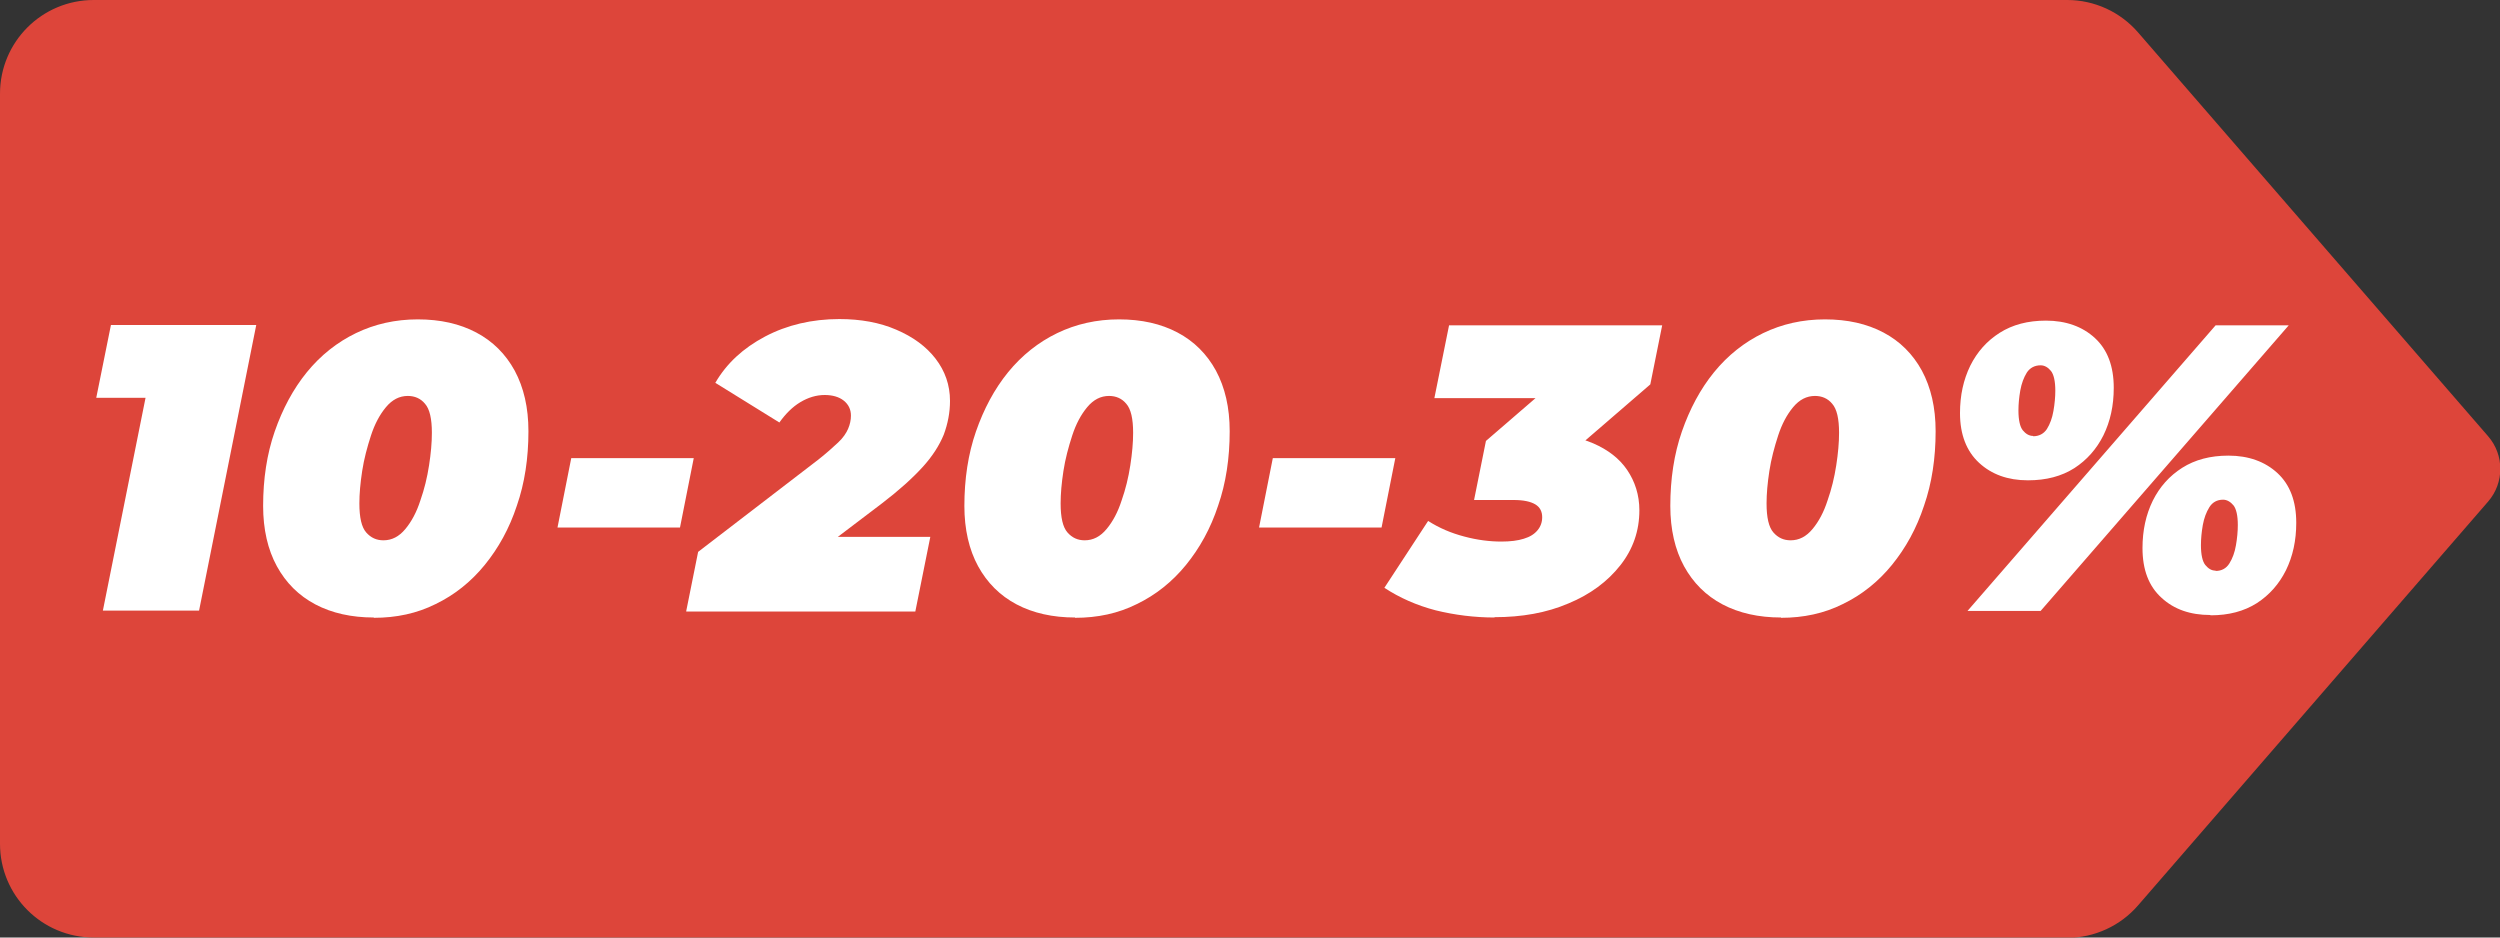 <?xml version="1.0" encoding="UTF-8"?>
<svg id="Layer_2" data-name="Layer 2" xmlns="http://www.w3.org/2000/svg" viewBox="0 0 80 30">
  <rect x="0" y="0" width="80" height="30" fill="#333333" stroke="none"/>
  <defs>
    <style>
      .cls-1 {
        fill: #dd453a;
      }

      .cls-2 {
        fill: #fff;
      }
    </style>
  </defs>
  <g id="Layer_1-2" data-name="Layer 1">
    <g>
      <path class="cls-1" d="M66.15,30H3c-1.66,0-3-1.34-3-3V3C0,1.34,1.34,0,3,0h63.15c.87,0,1.7.38,2.27,1.04l11.2,12.92c.52.6.52,1.49,0,2.09l-11.2,12.92c-.57.66-1.4,1.04-2.27,1.04Z"/>
      <g>
        <path class="cls-2" d="M3.29,19.55l1.61-8.03,1.07,1.21h-2.89l.47-2.33h4.65l-1.83,9.14h-3.08Z"/>
        <path class="cls-2" d="M11.96,19.76c-.71,0-1.34-.14-1.87-.42-.53-.28-.94-.69-1.23-1.22-.29-.53-.44-1.18-.44-1.93,0-.86.12-1.66.37-2.38s.59-1.36,1.03-1.9c.44-.54.97-.96,1.57-1.25s1.26-.44,1.98-.44,1.34.14,1.87.42c.53.28.94.69,1.23,1.22.29.54.44,1.18.44,1.94,0,.86-.12,1.66-.37,2.38-.24.73-.59,1.36-1.03,1.9-.44.54-.97.96-1.57,1.25-.6.3-1.26.44-1.98.44ZM12.27,17.29c.27,0,.5-.12.7-.36.2-.24.36-.54.48-.91.13-.37.22-.74.28-1.13.06-.39.09-.73.09-1.04,0-.45-.07-.76-.22-.93-.14-.17-.33-.25-.55-.25-.27,0-.5.12-.7.36-.2.24-.36.54-.48.91s-.22.74-.28,1.13c-.06.39-.09.73-.09,1.04,0,.45.07.76.22.93.15.17.33.25.55.25Z"/>
        <path class="cls-2" d="M17.84,16.88l.44-2.22h3.92l-.44,2.22h-3.92Z"/>
        <path class="cls-2" d="M21.96,19.55l.38-1.89,3.83-2.94c.28-.22.49-.41.65-.56s.26-.3.32-.44c.06-.14.09-.28.09-.42,0-.2-.08-.36-.23-.48-.15-.12-.36-.18-.61-.18-.27,0-.53.08-.78.23s-.47.37-.67.65l-2.05-1.27c.36-.62.89-1.11,1.59-1.48.7-.37,1.5-.56,2.38-.56.68,0,1.29.11,1.82.34.54.23.96.54,1.26.93.3.39.46.84.46,1.35,0,.37-.07.73-.2,1.08-.14.34-.36.69-.68,1.04-.32.35-.75.74-1.3,1.16l-2.82,2.14-.37-1.07h4.74l-.48,2.39h-7.33Z"/>
        <path class="cls-2" d="M34.4,19.76c-.71,0-1.34-.14-1.87-.42-.53-.28-.94-.69-1.23-1.22-.29-.53-.44-1.18-.44-1.93,0-.86.12-1.66.37-2.38s.59-1.36,1.03-1.9c.44-.54.97-.96,1.57-1.25s1.26-.44,1.98-.44,1.34.14,1.87.42c.53.28.94.69,1.23,1.22.29.54.44,1.18.44,1.94,0,.86-.12,1.66-.37,2.38-.24.73-.59,1.36-1.03,1.9-.44.54-.97.96-1.57,1.25-.6.3-1.26.44-1.98.44ZM34.71,17.29c.27,0,.5-.12.7-.36.2-.24.36-.54.48-.91.13-.37.22-.74.28-1.13.06-.39.09-.73.09-1.04,0-.45-.07-.76-.22-.93-.14-.17-.33-.25-.55-.25-.27,0-.5.12-.7.36-.2.24-.36.54-.48.91s-.22.74-.28,1.13c-.06.39-.09.73-.09,1.04,0,.45.07.76.22.93.15.17.33.25.55.25Z"/>
        <path class="cls-2" d="M40.29,16.88l.44-2.22h3.92l-.44,2.22h-3.92Z"/>
        <path class="cls-2" d="M47.83,19.76c-.65,0-1.28-.08-1.89-.23-.61-.16-1.15-.4-1.64-.72l1.4-2.14c.36.23.74.39,1.16.5.41.11.81.16,1.18.16.29,0,.53-.03.72-.09.2-.06.34-.15.44-.27.1-.12.15-.26.15-.42,0-.18-.07-.32-.22-.41s-.38-.14-.69-.14h-1.27l.38-1.89,2.78-2.4.13,1.03h-4.56l.47-2.33h6.82l-.38,1.89-2.78,2.4-1.37-.81h.68c.64,0,1.19.1,1.65.3s.83.48,1.08.85.39.8.39,1.29c0,.65-.2,1.24-.61,1.76-.41.52-.96.93-1.66,1.22-.7.3-1.49.44-2.37.44Z"/>
        <path class="cls-2" d="M56.99,19.76c-.71,0-1.34-.14-1.87-.42-.53-.28-.94-.69-1.23-1.22-.29-.53-.44-1.18-.44-1.93,0-.86.12-1.66.37-2.38s.59-1.36,1.03-1.9c.44-.54.97-.96,1.57-1.25s1.26-.44,1.98-.44,1.34.14,1.87.42c.53.28.94.69,1.23,1.22.29.54.44,1.18.44,1.94,0,.86-.12,1.66-.37,2.38-.24.73-.59,1.36-1.03,1.9-.44.54-.97.96-1.57,1.25-.6.3-1.26.44-1.98.44ZM57.3,17.29c.27,0,.5-.12.7-.36.2-.24.36-.54.48-.91.13-.37.22-.74.28-1.13.06-.39.09-.73.09-1.04,0-.45-.07-.76-.22-.93-.14-.17-.33-.25-.55-.25-.27,0-.5.12-.7.36-.2.24-.36.54-.48.91s-.22.74-.28,1.13c-.06.39-.09.73-.09,1.04,0,.45.07.76.22.93.15.17.33.25.55.25Z"/>
        <path class="cls-2" d="M64.89,15.37c-.64,0-1.16-.19-1.56-.56-.4-.37-.61-.9-.61-1.59,0-.57.11-1.07.33-1.52.22-.44.53-.79.94-1.05.41-.26.9-.39,1.48-.39.64,0,1.17.19,1.57.56s.6.9.6,1.59c0,.57-.11,1.07-.33,1.52-.22.44-.53.79-.93,1.05-.41.26-.9.39-1.48.39ZM62.96,19.55l7.94-9.14h2.34l-7.94,9.14h-2.34ZM65.06,13.96c.19,0,.34-.08.44-.23.1-.16.17-.35.21-.58.04-.23.06-.45.06-.65,0-.3-.05-.52-.14-.63s-.2-.18-.33-.18c-.19,0-.34.08-.44.23-.1.16-.17.35-.21.57-.04.23-.06.44-.06.65,0,.3.05.52.14.63s.2.18.33.18ZM70.73,19.68c-.64,0-1.16-.18-1.56-.55-.41-.37-.61-.9-.61-1.59,0-.57.11-1.07.33-1.52.22-.44.53-.79.94-1.05s.9-.39,1.48-.39c.64,0,1.17.19,1.57.56.4.37.6.9.6,1.59,0,.57-.11,1.07-.33,1.52-.22.44-.53.79-.93,1.05-.41.26-.9.39-1.48.39ZM70.9,18.27c.19,0,.34-.08.44-.24.1-.16.17-.35.21-.58.04-.23.06-.45.06-.65,0-.3-.05-.52-.14-.63s-.21-.18-.33-.18c-.19,0-.34.08-.44.24-.1.16-.17.35-.21.57-.04.23-.06.44-.06.65,0,.3.05.52.14.63.1.12.2.18.33.18Z"/>
      </g>
    </g>
  </g>
</svg>
